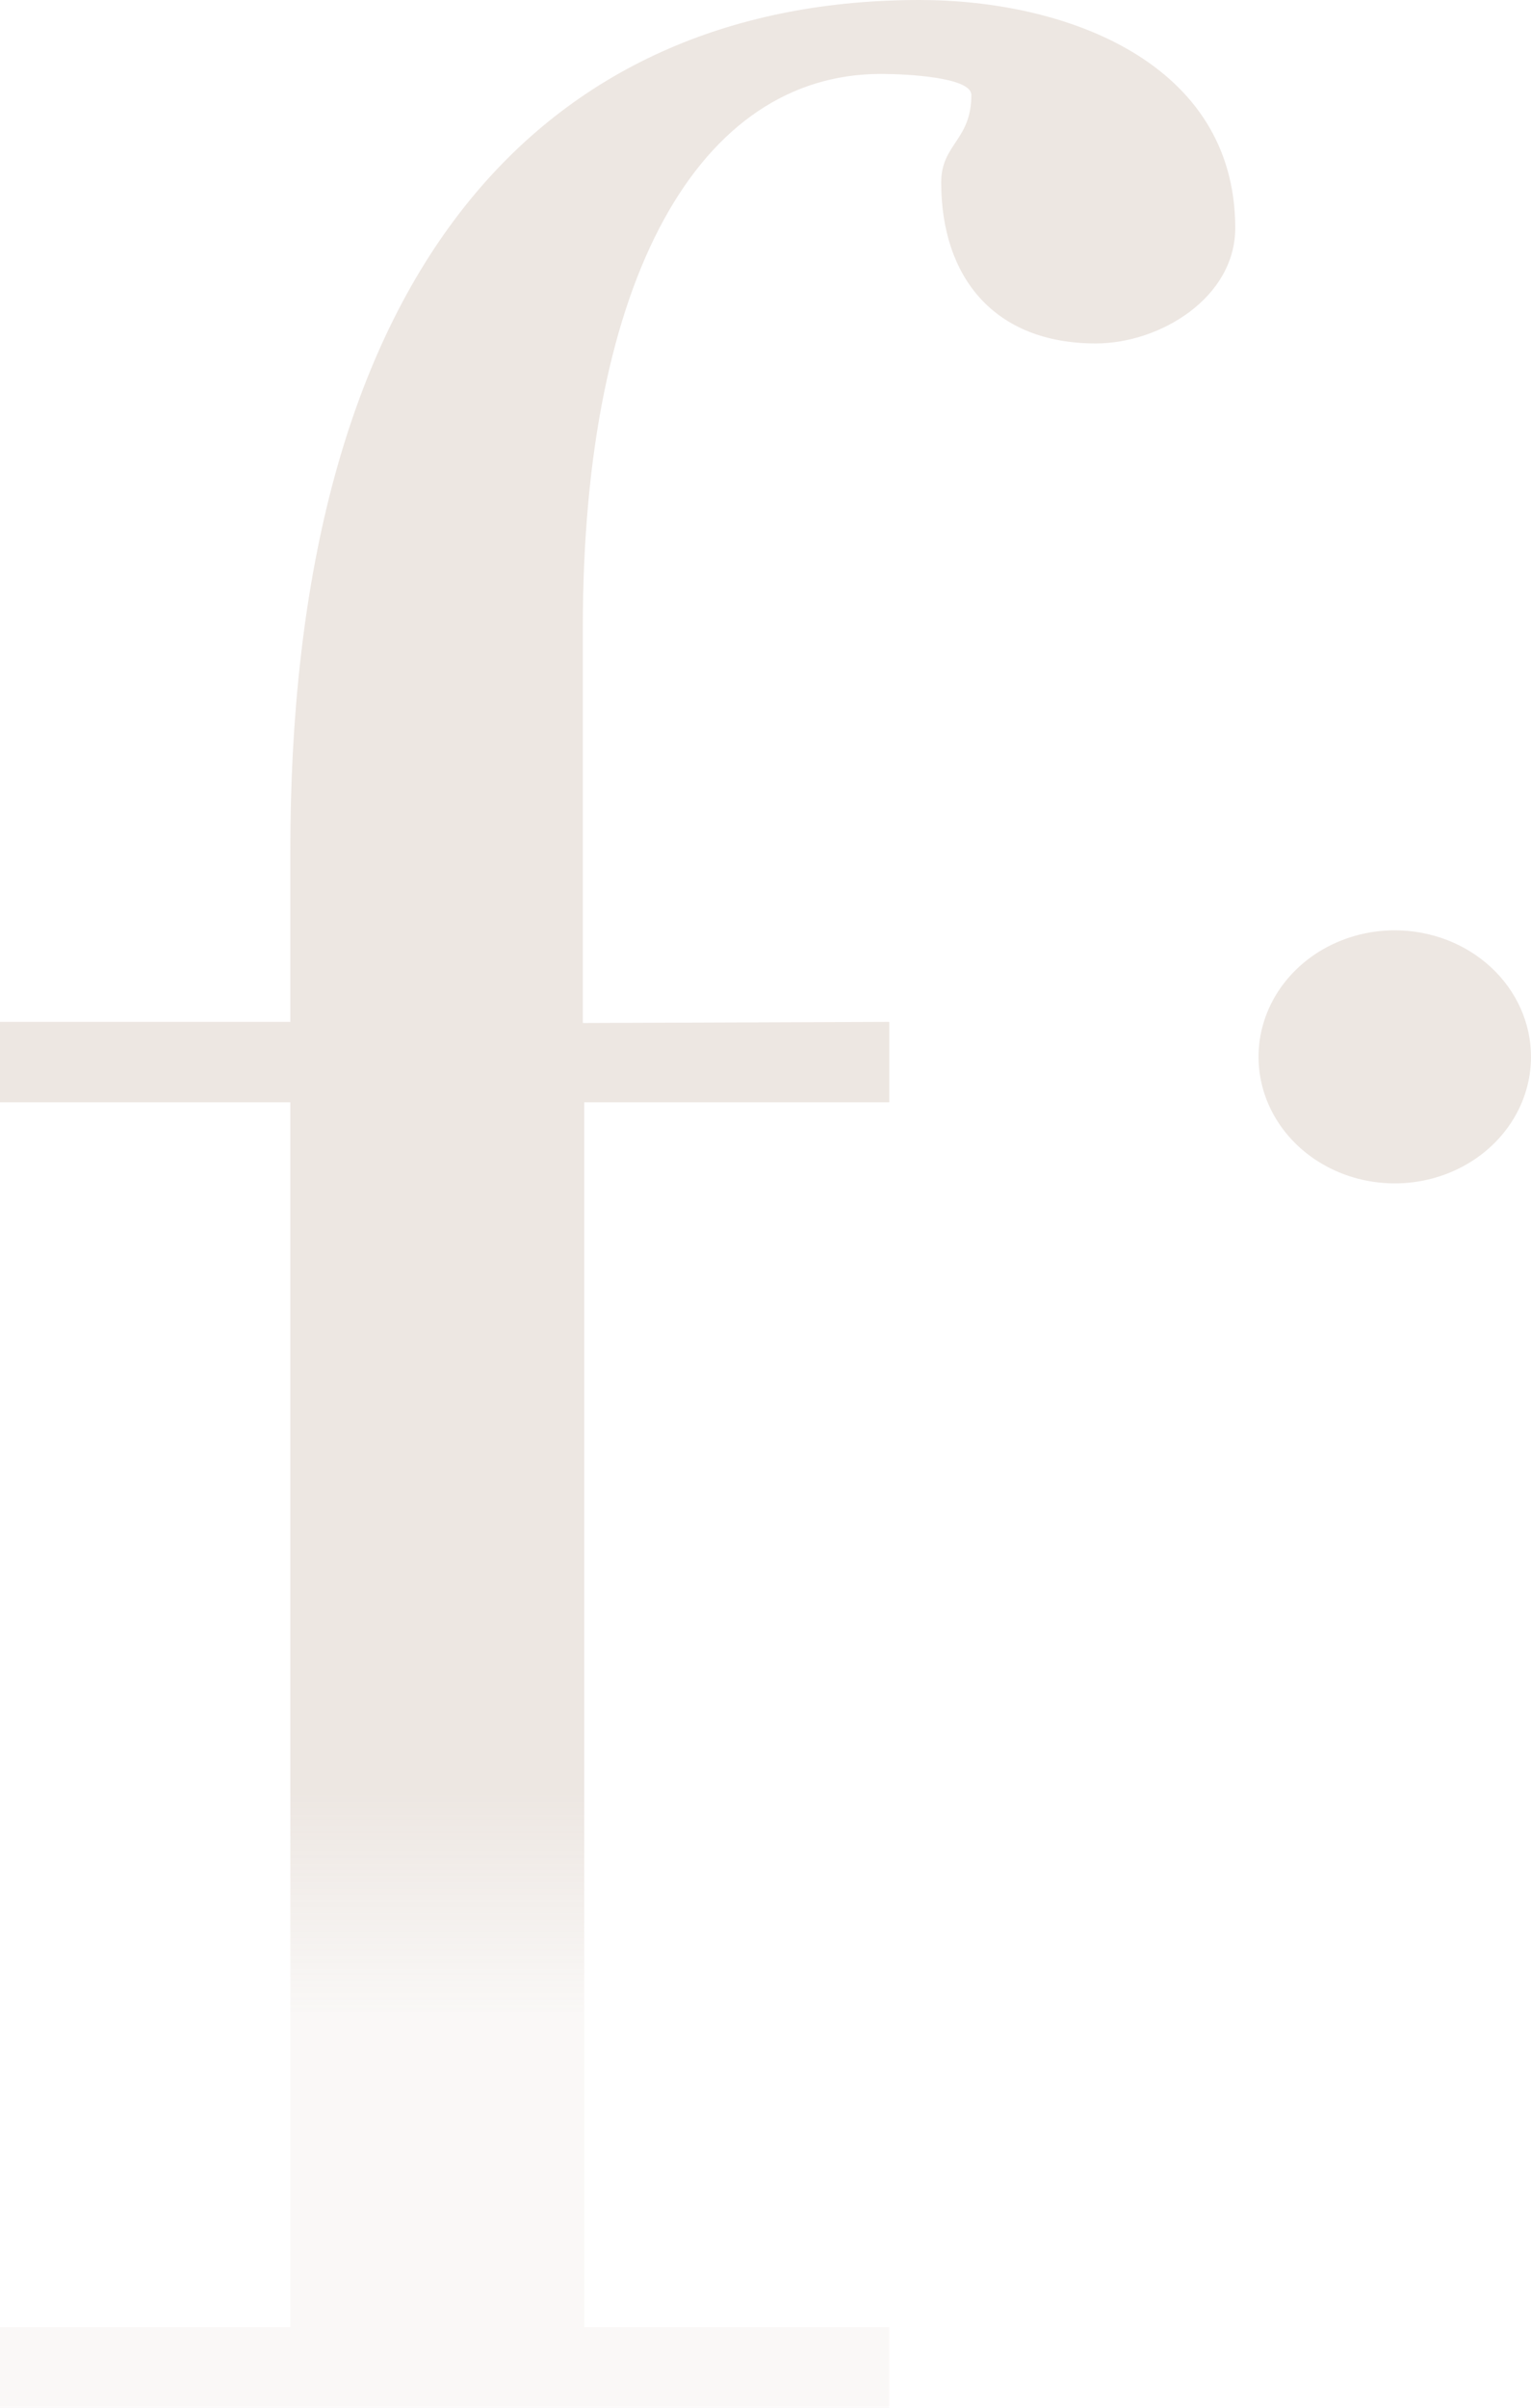 <svg width="306" height="481" viewBox="0 0 306 481" fill="none" xmlns="http://www.w3.org/2000/svg">
<g opacity="0.2">
<path d="M177.744 204.131V220.201H116.767V464.898H177.744V481H0V464.898H58.033V220.201H0V204.131H58.033V169.877C58.033 50.326 111.475 0 183.806 0C213.173 0 246.886 12.557 246.886 45.543C246.886 59.499 231.817 68.609 219.026 68.609C198.665 68.609 188.117 55.336 188.117 36.435C188.117 28.758 194.145 28.042 194.145 18.966C194.145 15.452 181.353 14.769 176.062 14.769C139.931 14.769 116.487 55.335 116.487 125.374V204.359L177.744 204.131Z" fill="url(#paint0_linear_11_4)"/>
<path d="M306 211.121C306 216.12 304.403 221.007 301.411 225.164C298.419 229.321 294.166 232.561 289.191 234.474C284.215 236.387 278.741 236.888 273.459 235.913C268.177 234.938 263.325 232.53 259.517 228.995C255.709 225.46 253.115 220.956 252.065 216.053C251.014 211.15 251.553 206.068 253.614 201.449C255.675 196.83 259.165 192.882 263.643 190.105C268.121 187.327 273.385 185.844 278.771 185.844C285.992 185.844 292.918 188.508 298.025 193.248C303.131 197.988 306 204.417 306 211.121Z" fill="url(#paint1_linear_11_4)"/>
</g>
<defs>
<linearGradient id="paint0_linear_11_4" x1="153" y1="105.706" x2="153" y2="434" gradientUnits="userSpaceOnUse">
<stop offset="0.769" stop-color="#A5866F"/>
<stop offset="0.903" stop-color="#A5866F" stop-opacity="0.3"/>
</linearGradient>
<linearGradient id="paint1_linear_11_4" x1="153" y1="105.706" x2="153" y2="434" gradientUnits="userSpaceOnUse">
<stop offset="0.769" stop-color="#A5866F"/>
<stop offset="0.903" stop-color="#A5866F" stop-opacity="0.3"/>
</linearGradient>
</defs>
</svg>
